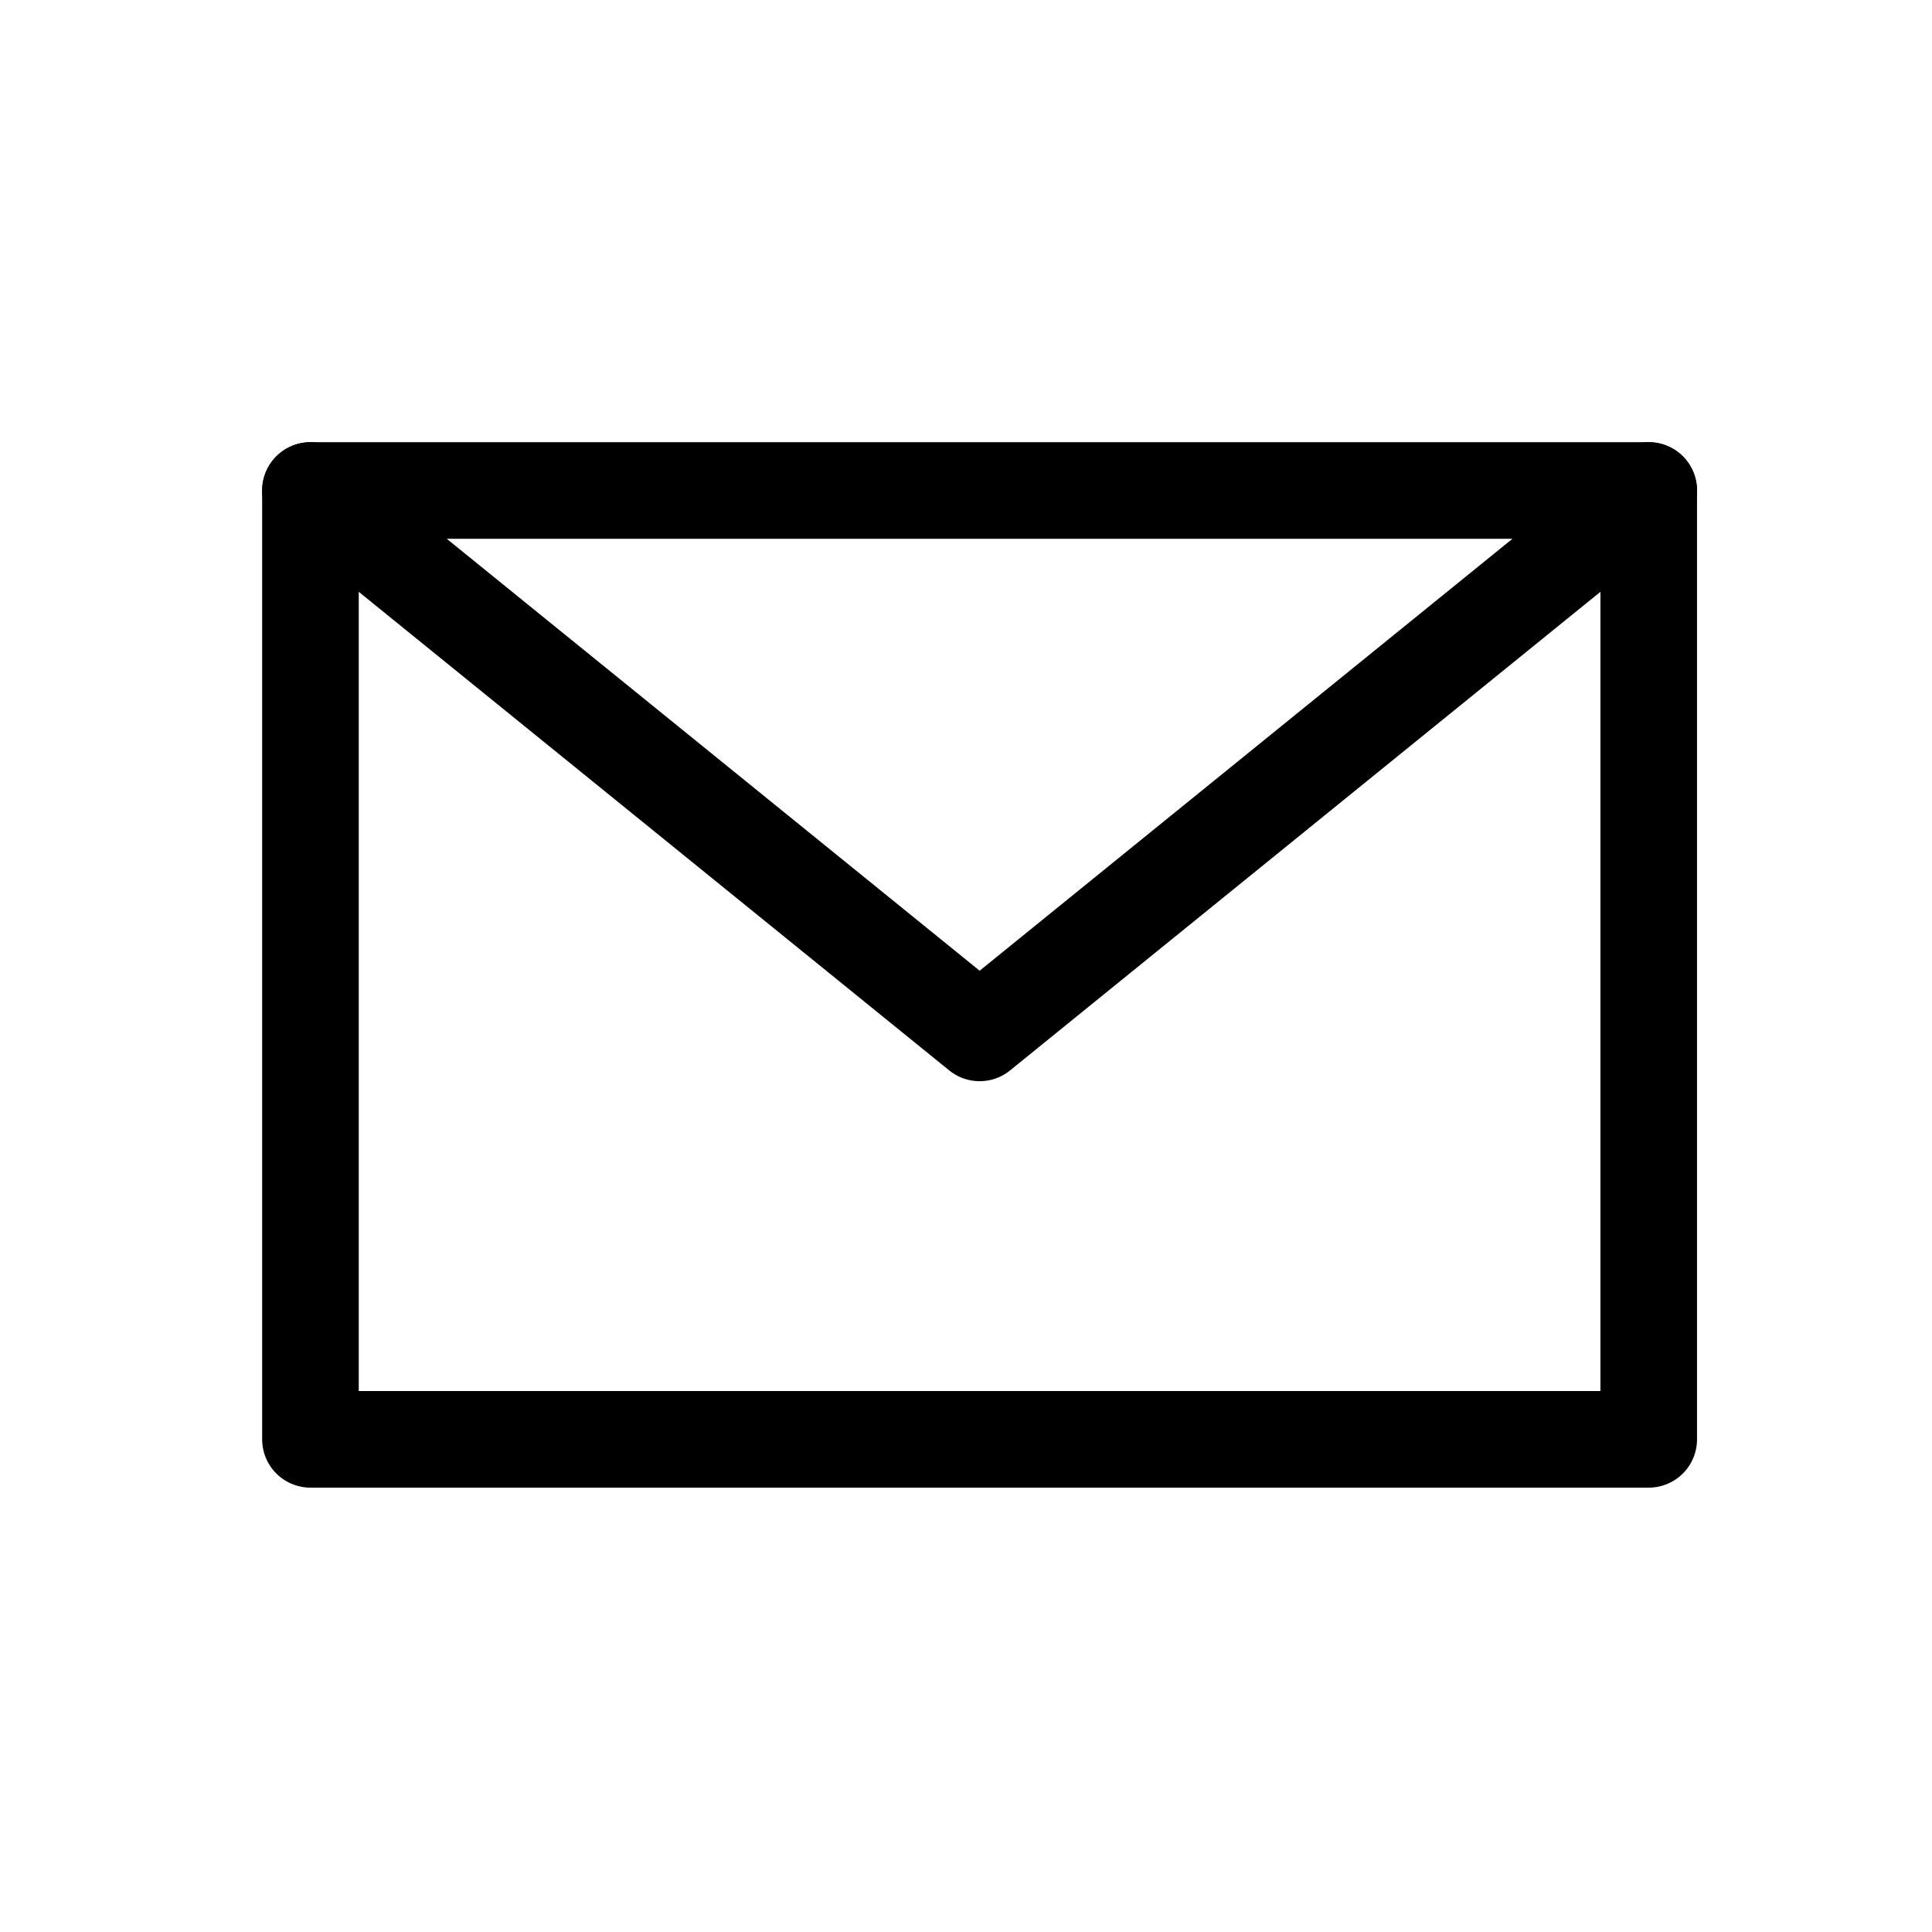<?xml version="1.0" encoding="UTF-8"?>
<svg id="query" xmlns="http://www.w3.org/2000/svg" viewBox="0 0 160 160">
  <defs>
    <style>
      .cls-1 {
        fill: none;
        stroke: #000;
        stroke-linecap: round;
        stroke-linejoin: round;
        stroke-width: 8px;
      }
    </style>
  </defs>
  <polygon class="cls-1" points="25.71 40.62 136.54 40.62 81.13 85.54 25.71 40.62"/>
  <polyline class="cls-1" points="25.71 40.62 25.71 119.2 136.54 119.2 136.54 40.62"/>
</svg>